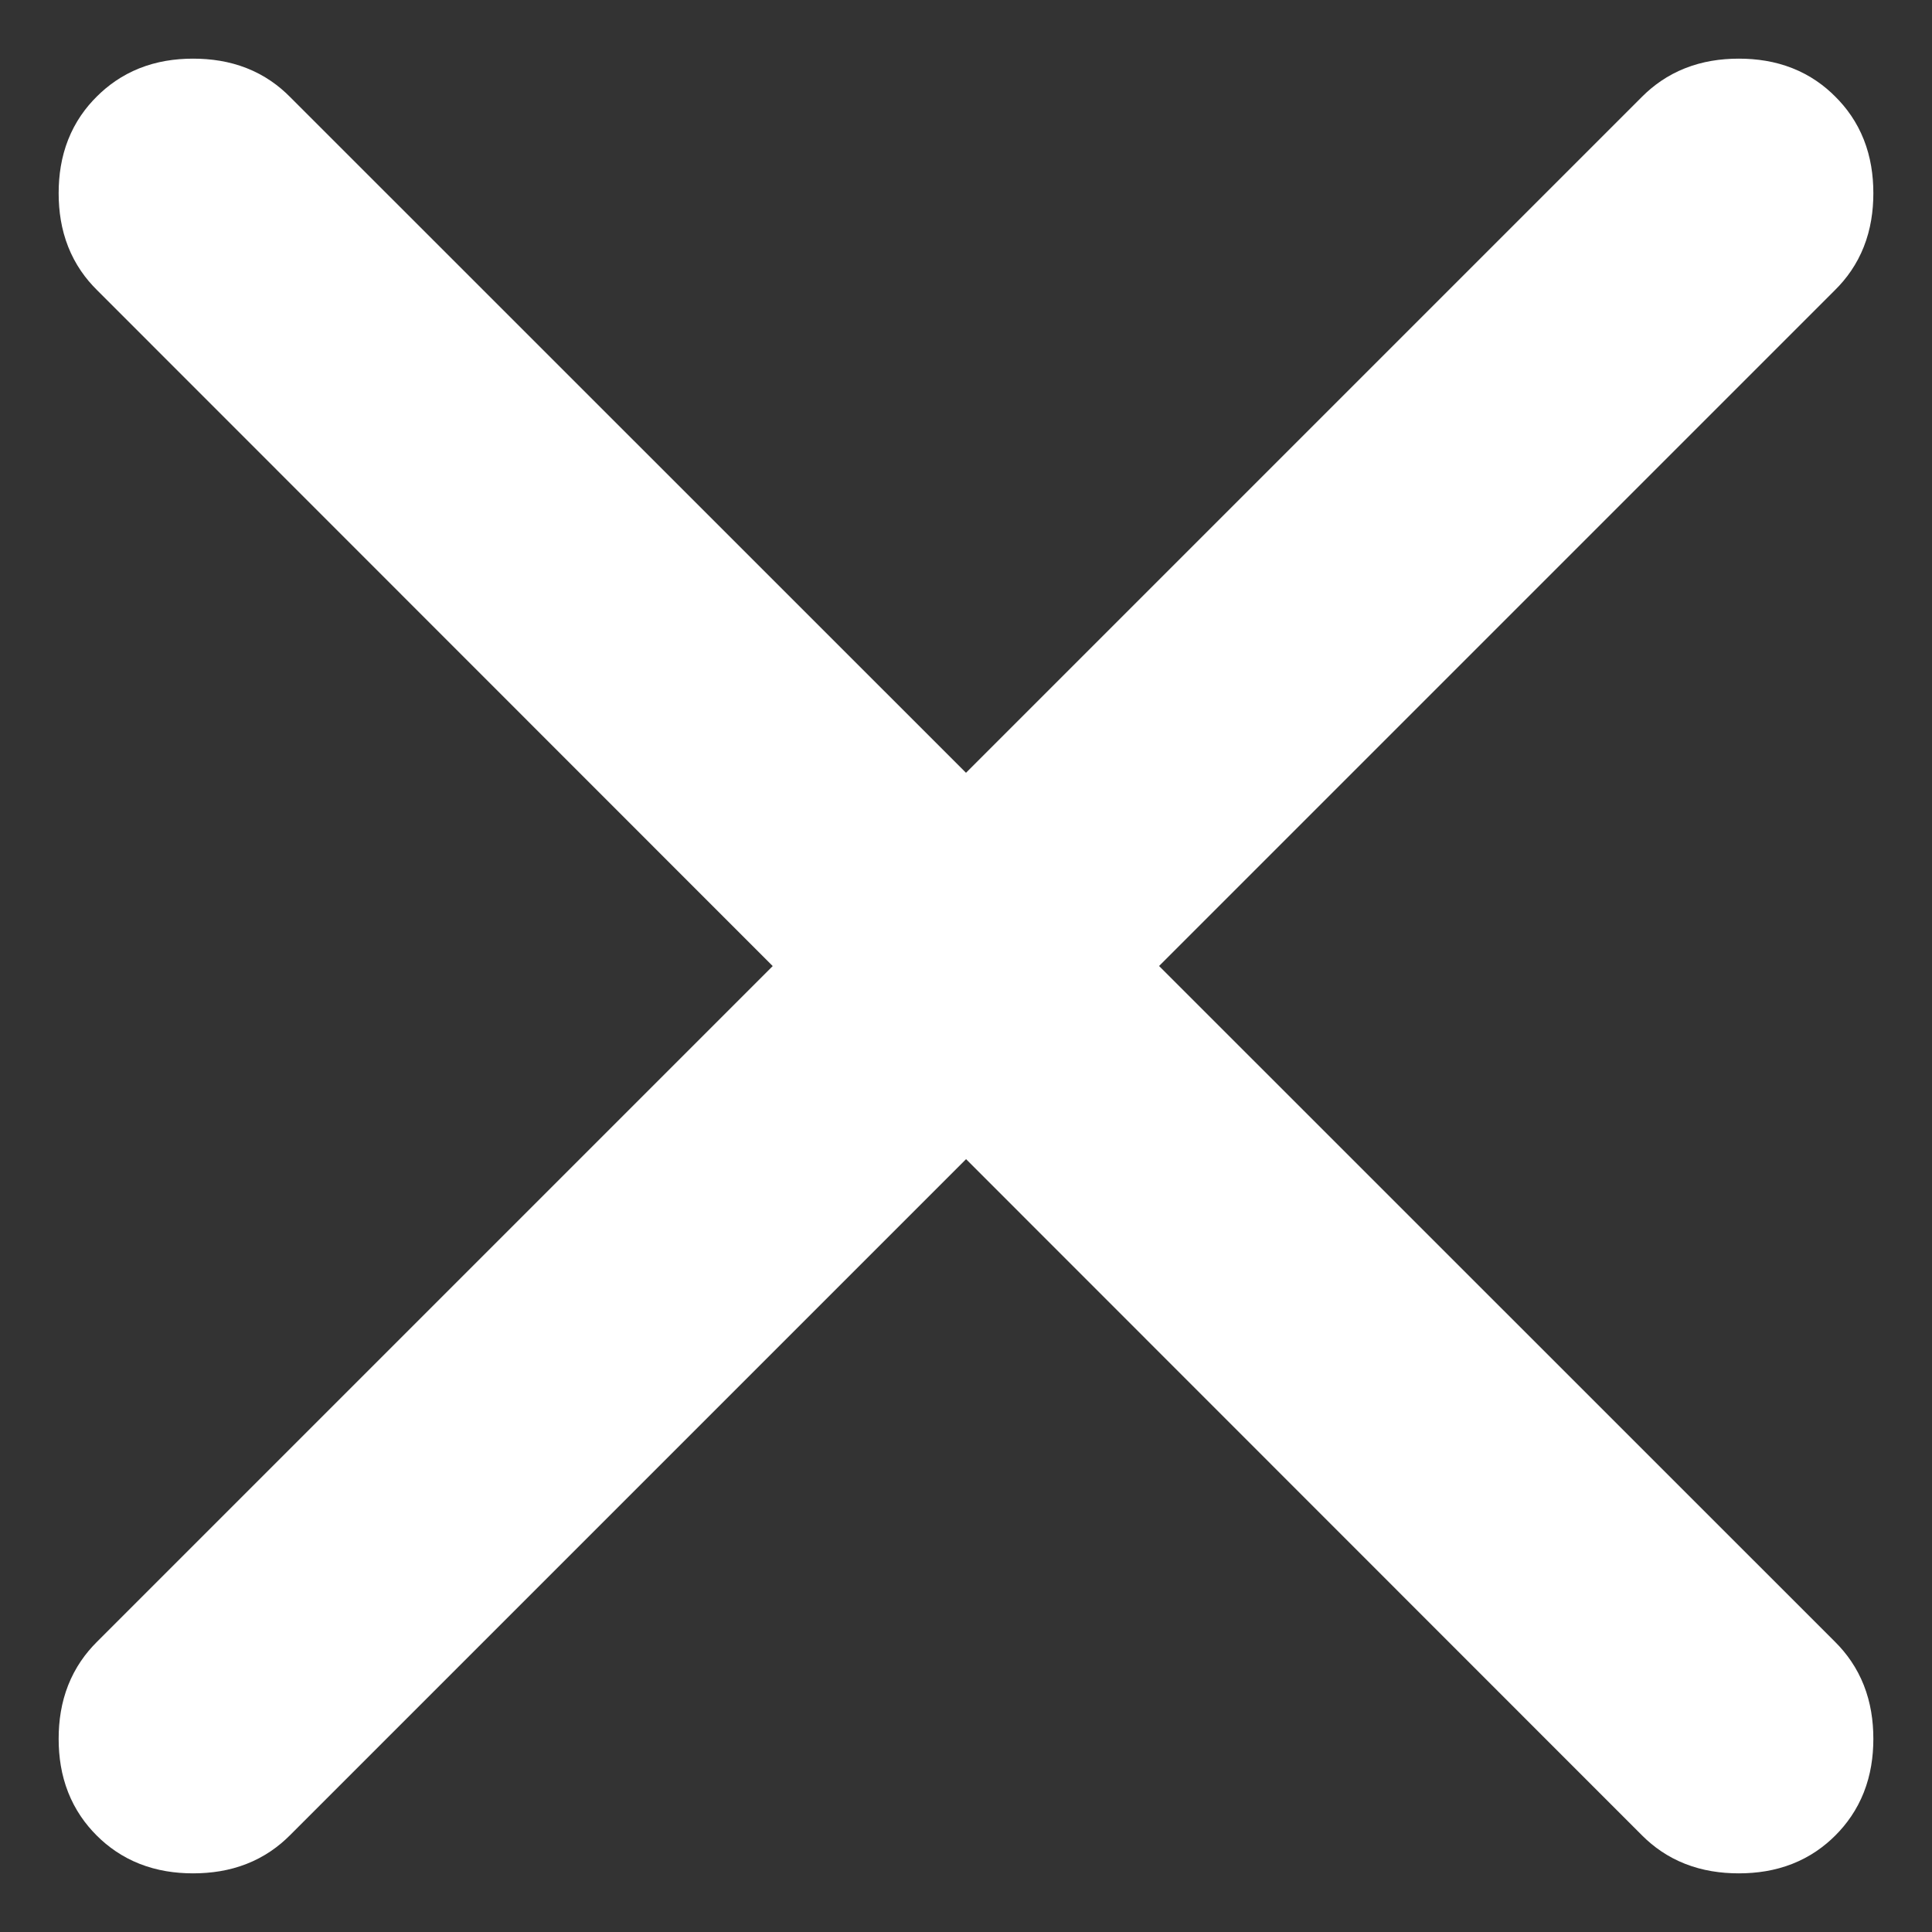 <svg width="14" height="14" viewBox="0 0 14 14" fill="none" xmlns="http://www.w3.org/2000/svg">
<rect x="0" y="0" width="14" height="14" fill="#333333" stroke="none"/>
<path d="M12.6 0.925C12.764 0.925 12.866 0.973 12.946 1.054C13.027 1.134 13.075 1.236 13.075 1.4C13.075 1.564 13.027 1.666 12.946 1.746L7.692 7L8.046 7.354L12.946 12.253C13.027 12.334 13.075 12.436 13.075 12.6C13.075 12.764 13.027 12.866 12.946 12.947C12.866 13.027 12.764 13.075 12.6 13.075C12.435 13.075 12.333 13.027 12.253 12.947L7.354 8.046L7 7.693L1.746 12.947C1.666 13.027 1.564 13.075 1.399 13.075C1.236 13.075 1.134 13.027 1.054 12.947C0.973 12.866 0.925 12.764 0.925 12.6C0.925 12.436 0.973 12.334 1.054 12.253L6.307 7L5.953 6.647L1.054 1.746C0.973 1.666 0.925 1.564 0.925 1.4C0.925 1.236 0.973 1.134 1.054 1.054C1.134 0.974 1.235 0.925 1.399 0.925C1.564 0.925 1.666 0.973 1.746 1.054L6.646 5.953L7 6.307L12.253 1.054C12.333 0.974 12.435 0.925 12.6 0.925Z" fill="white" stroke="white"/>
</svg>
